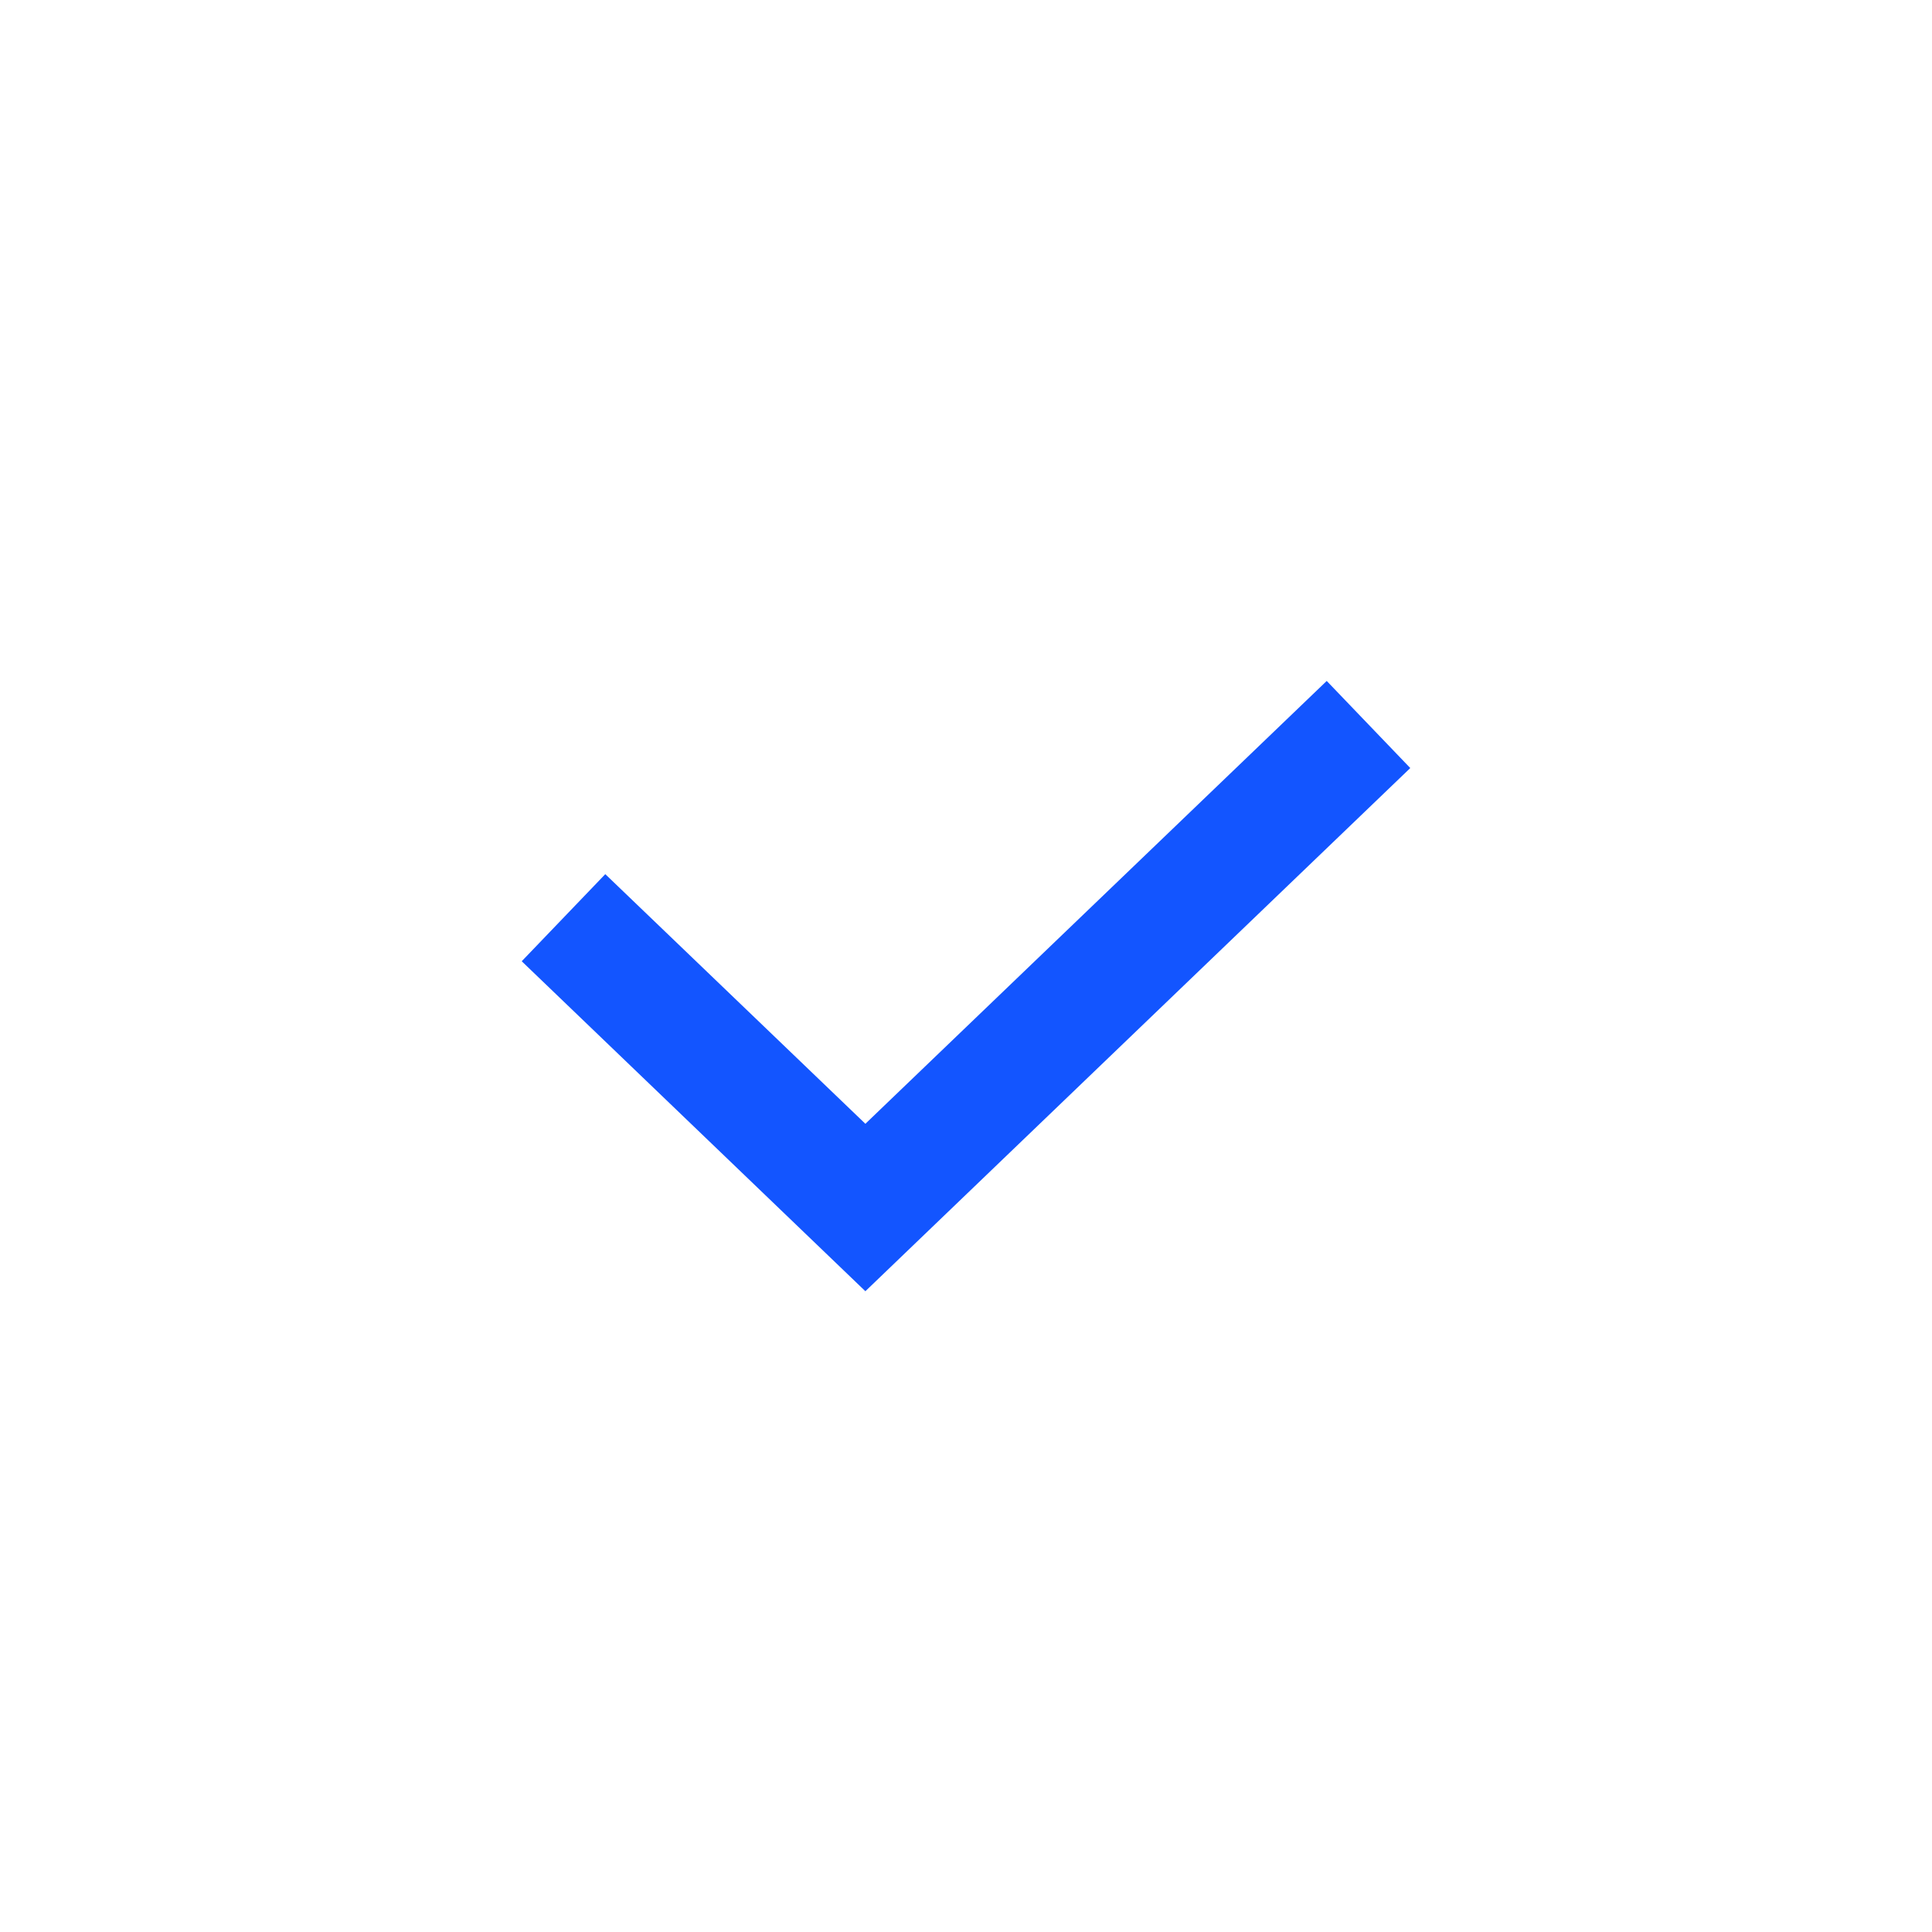 <svg width="24" height="24" viewBox="0 0 24 24" fill="none" xmlns="http://www.w3.org/2000/svg">
<path fill-rule="evenodd" clip-rule="evenodd" d="M17.519 9.541L10.75 16.04L6.481 11.941L7.519 10.859L10.75 13.96L16.481 8.459L17.519 9.541Z" fill="#1355FF"/>
</svg>
